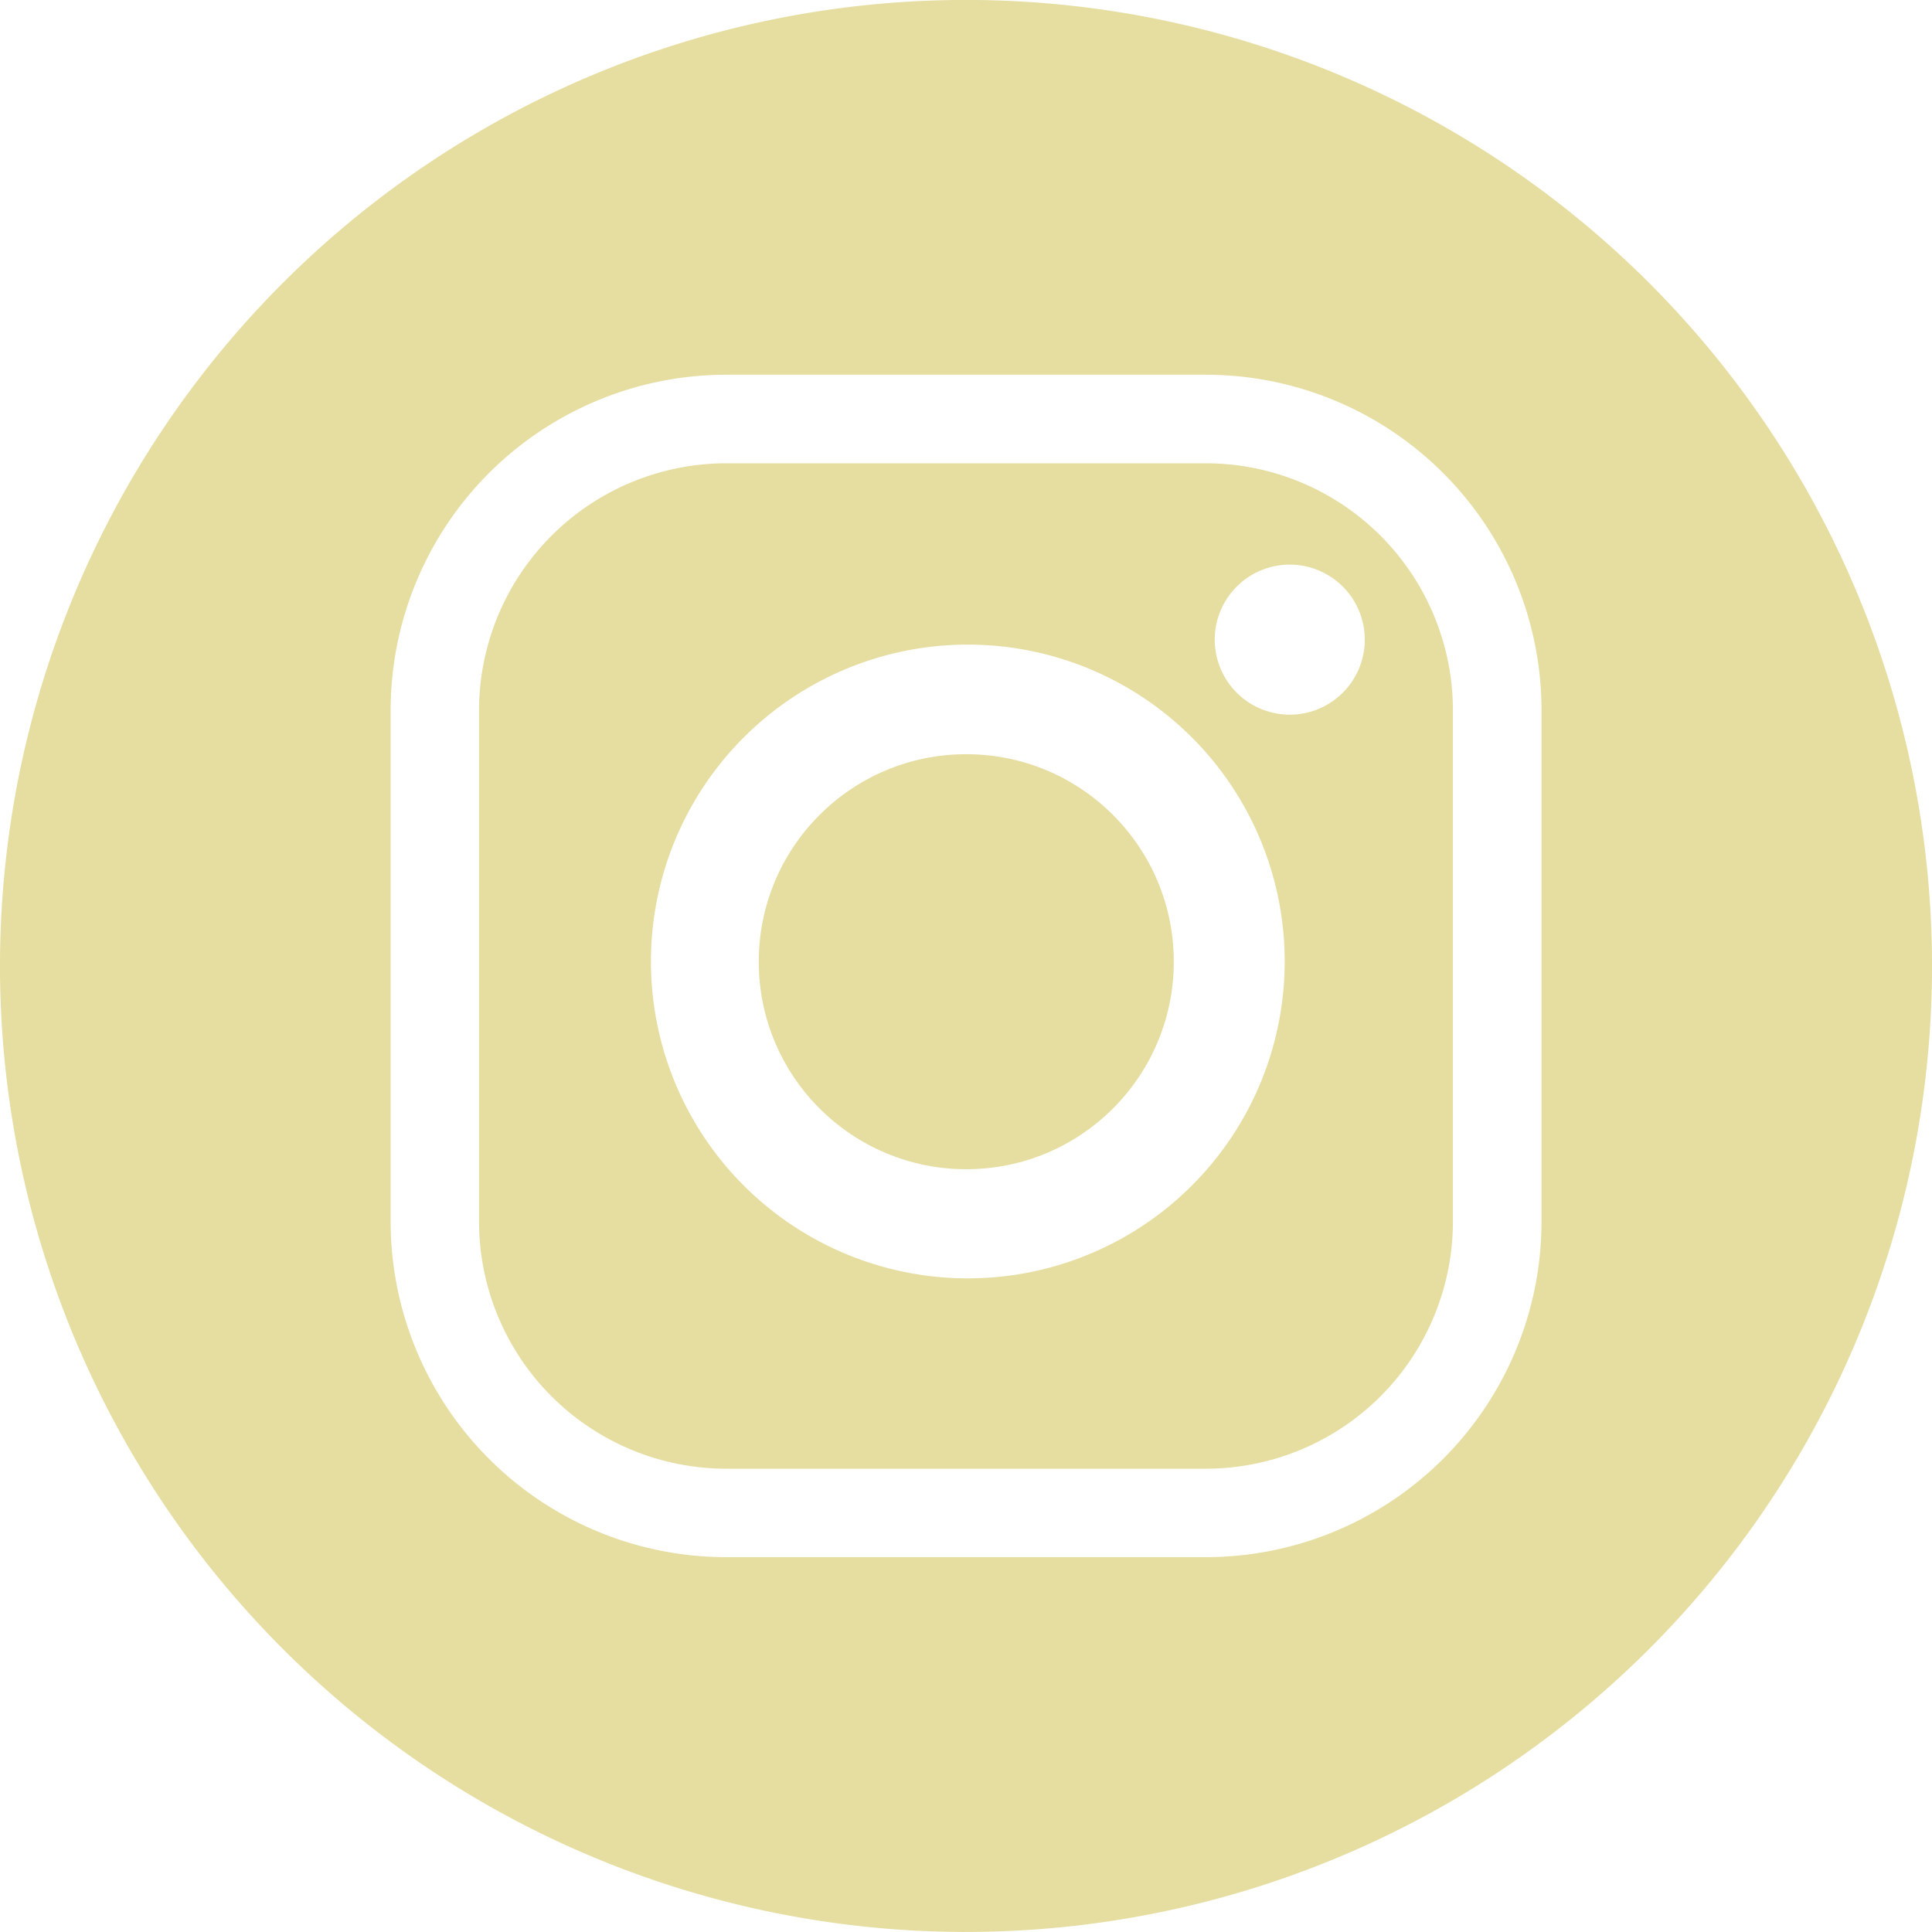 <svg xmlns="http://www.w3.org/2000/svg" width="35.1" height="35.1" viewBox="0 0 35.1 35.1">
  <g id="instagram" transform="translate(0)">
    <circle id="Ellipse_1" data-name="Ellipse 1" cx="3.77" cy="3.77" r="3.77" transform="translate(13.785 13.702)" fill="#e6dda0"/>
    <path id="Path_57" data-name="Path 57" d="M5171.559,728.692h-8.743a4.495,4.495,0,0,0-4.475,4.475v9.316a4.494,4.494,0,0,0,4.475,4.475h8.743a4.491,4.491,0,0,0,4.475-4.475v-9.316a4.491,4.491,0,0,0-4.475-4.475ZM5167.22,743.5a5.757,5.757,0,1,1,5.758-5.757A5.757,5.757,0,0,1,5167.22,743.5Zm5.851-10.241a1.363,1.363,0,1,1,1.362-1.363A1.363,1.363,0,0,1,5173.07,733.259Z" transform="translate(-5149.638 -720.275)" fill="#e6dda0"/>
    <path id="Path_58" data-name="Path 58" d="M5143.12,697a17.55,17.55,0,1,0,17.549,17.55A17.55,17.55,0,0,0,5143.12,697Zm10.455,22.208a6.1,6.1,0,0,1-6.083,6.083h-8.743a6.1,6.1,0,0,1-6.083-6.083v-9.316a6.1,6.1,0,0,1,6.083-6.083h8.743a6.1,6.1,0,0,1,6.083,6.083Z" transform="translate(-5125.569 -697.001)" fill="#e6dda0"/>
  </g>
</svg>
